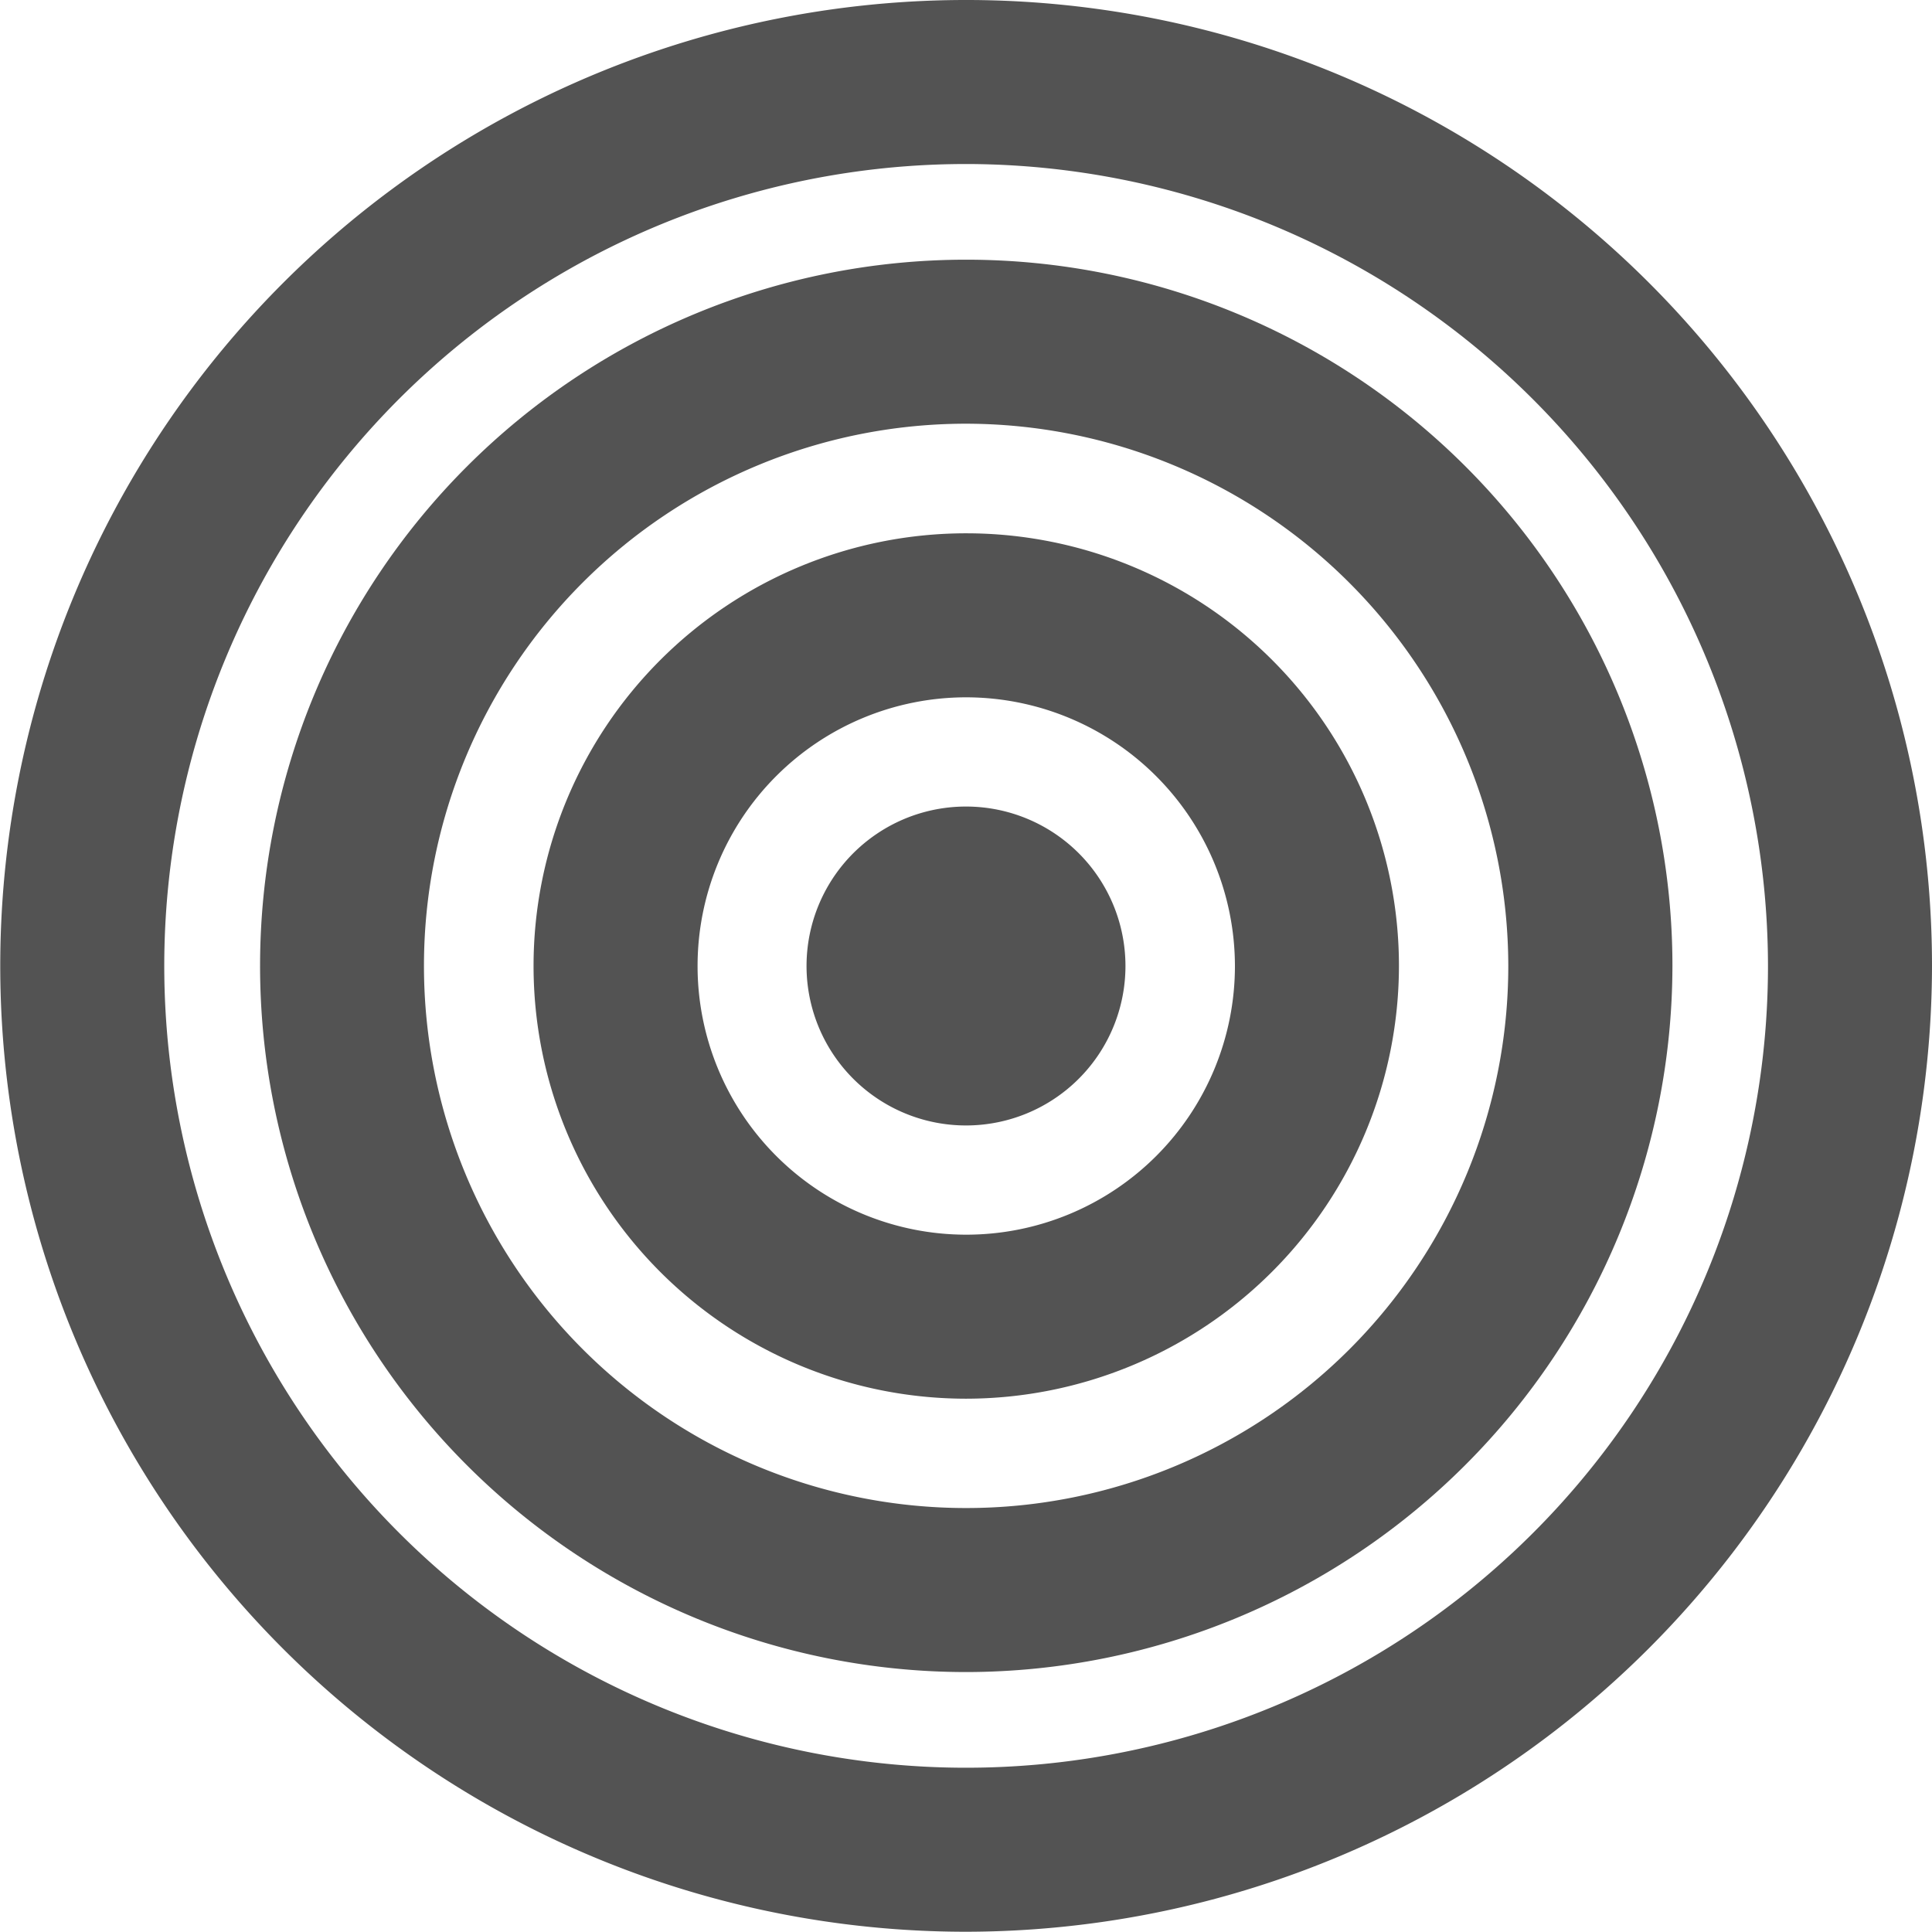 <svg xmlns="http://www.w3.org/2000/svg" width="15.266" height="15.264" viewBox="0 0 15.266 15.264"><defs><style>.a{fill:#535353;}</style></defs><g transform="translate(0 0)"><path class="a" d="M2065.095,895.195a7.632,7.632,0,1,1,7.632-7.632,7.642,7.642,0,0,1-7.632,7.632Zm0-13.968a6.336,6.336,0,1,0,6.336,6.336,6.344,6.344,0,0,0-6.336-6.336Z" transform="translate(-2057.461 -879.931)"/><g transform="translate(2.052 2.052)"><path class="a" d="M2066.208,894.257a5.58,5.58,0,1,1,5.582-5.58,5.587,5.587,0,0,1-5.582,5.58Zm0-9.864a4.284,4.284,0,1,0,4.285,4.284,4.29,4.29,0,0,0-4.285-4.284Z" transform="translate(-2060.627 -883.097)"/></g><g transform="translate(4.213 4.213)"><path class="a" d="M2067.381,893.27a3.419,3.419,0,1,1,3.421-3.419,3.424,3.424,0,0,1-3.421,3.419Zm0-5.542a2.123,2.123,0,1,0,2.125,2.123,2.126,2.126,0,0,0-2.125-2.123Z" transform="translate(-2063.961 -886.431)"/></g><path class="a" d="M2068.554,889.764a1.26,1.26,0,1,0,1.26,1.259,1.26,1.26,0,0,0-1.26-1.259Z" transform="translate(-2060.921 -883.391)"/></g></svg>